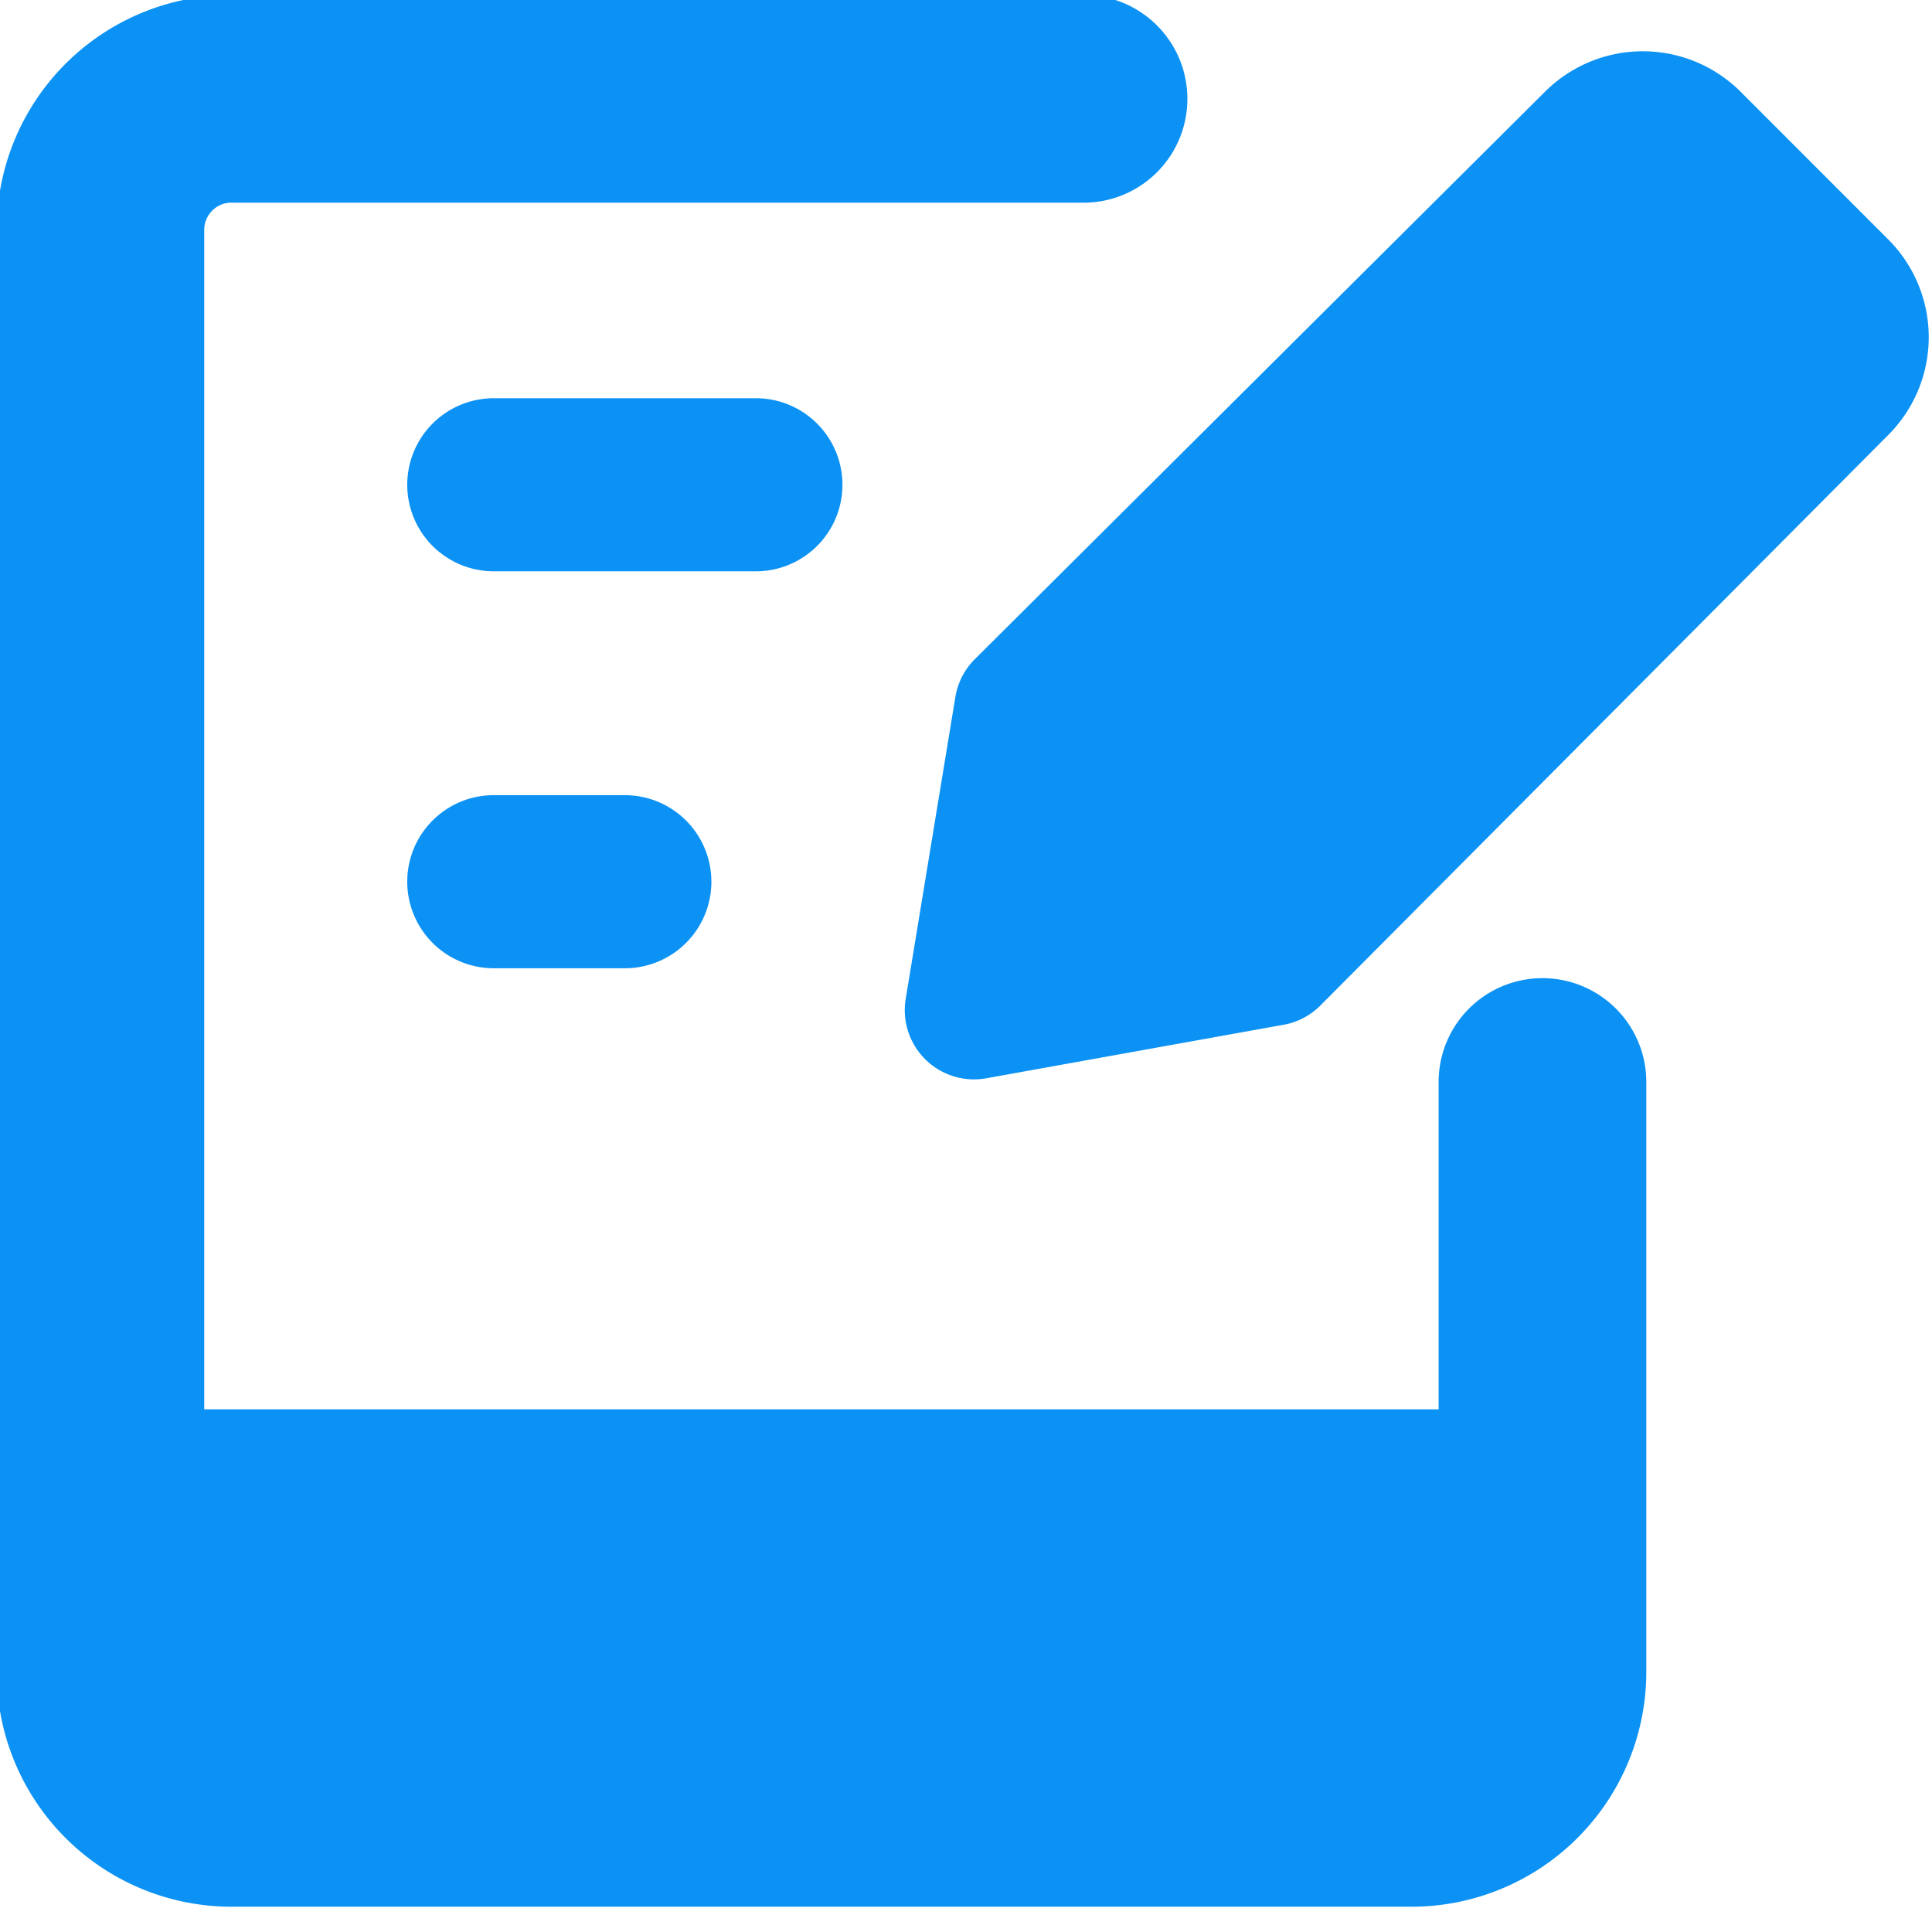 <svg xmlns="http://www.w3.org/2000/svg" width="24" height="24" fill="none"><g clip-path="url(#a)"><path fill="#0B92F4" fill-rule="evenodd" d="M2.877 2.517a.339.339 0 0 0-.34.34v14.65h15.334v-4.066a1.29 1.29 0 1 1 2.58 0v7.327a2.918 2.918 0 0 1-2.919 2.918H2.877a2.918 2.918 0 0 1-2.918-2.918V2.856A2.918 2.918 0 0 1 2.877-.062H13.46a1.29 1.29 0 1 1 0 2.58H2.877zm3.257 2.43a1.075 1.075 0 0 0 0 2.15H9.39a1.075 1.075 0 1 0 0-2.15H6.134zm-1.075 6.006c0-.594.481-1.075 1.075-1.075h1.628a1.075 1.075 0 1 1 0 2.15H6.134a1.075 1.075 0 0 1-1.075-1.075zm10.887 1.777a.86.86 0 0 0 .457-.24l7.047-7.08a1.718 1.718 0 0 0 0-2.442l-1.822-1.823a1.72 1.72 0 0 0-2.441 0L12.11 8.188a.86.86 0 0 0-.242.47l-.617 3.751a.86.86 0 0 0 1 .986l3.694-.665z" clip-rule="evenodd"/></g><defs><clipPath id="a"><path fill="#fff" d="M0 0h24v24H0z"/></clipPath></defs></svg>